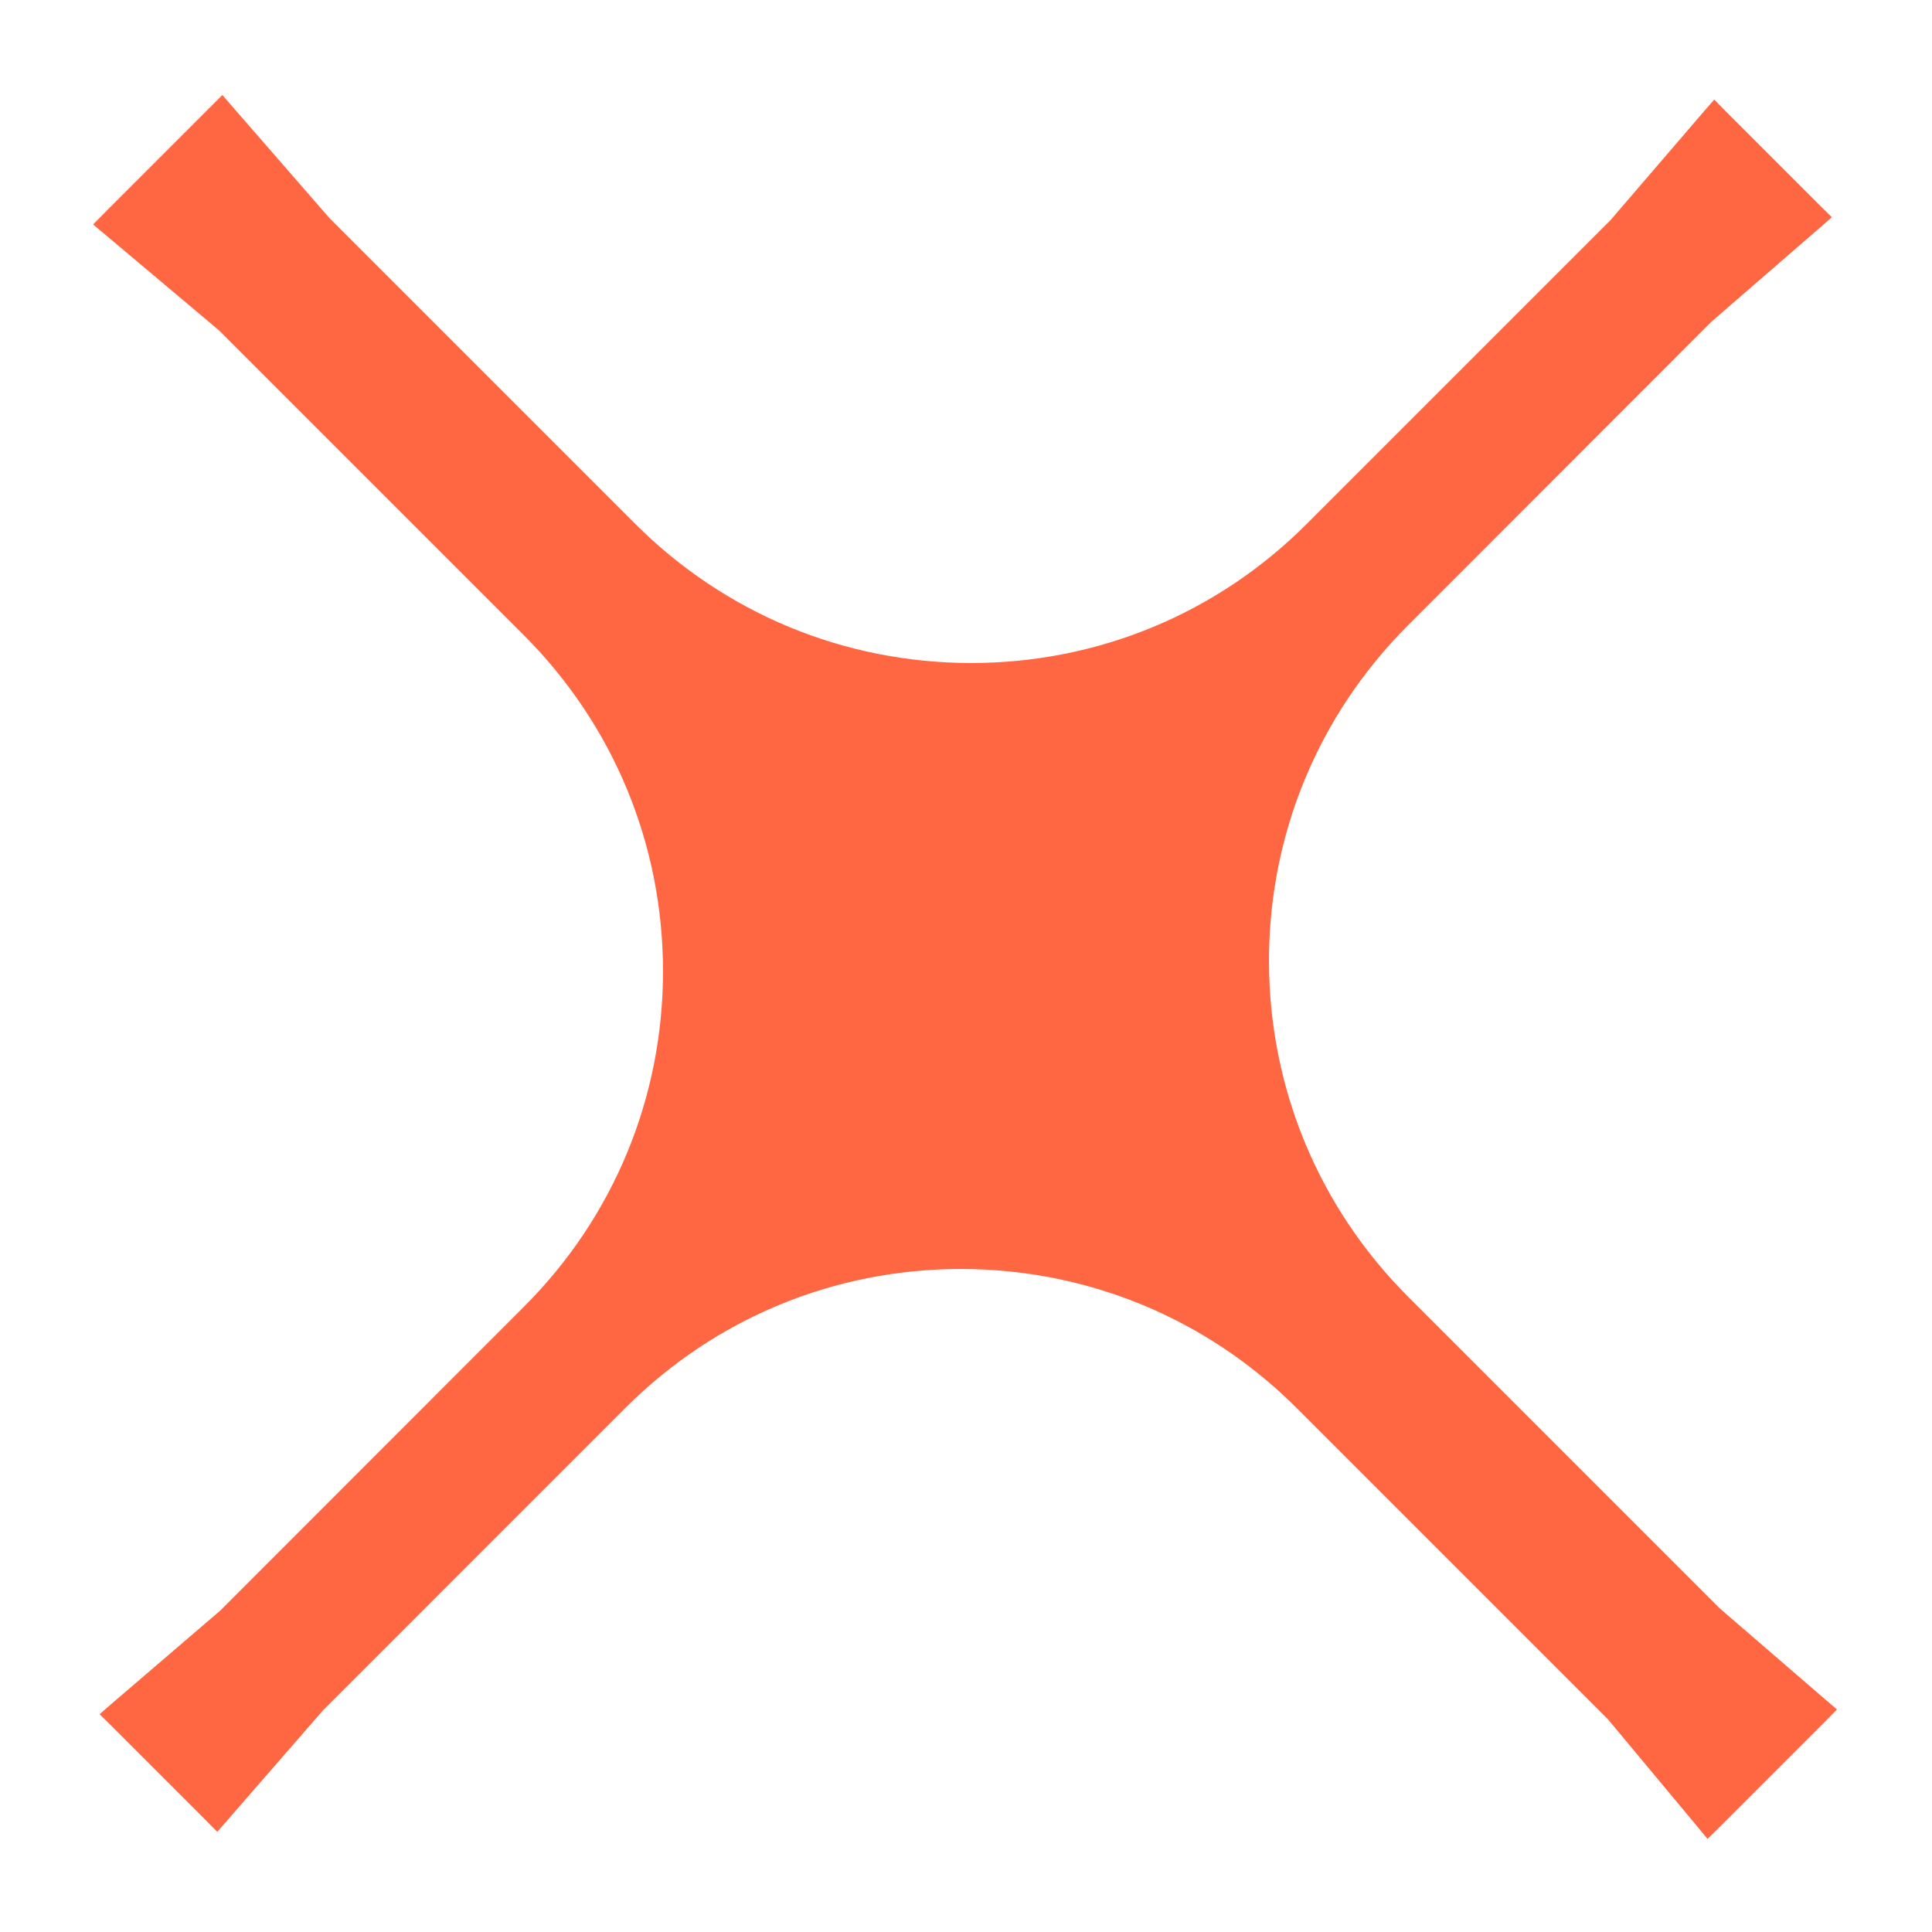 <svg width="11" height="11" viewBox="0 0 11 11" fill="none" xmlns="http://www.w3.org/2000/svg">
<path fill-rule="evenodd" clip-rule="evenodd" d="M10.43 1.237L10.351 1.159L9.838 0.646L9.76 0.567L9.687 0.651L9.169 1.254L7.439 2.984C6.929 3.494 6.25 3.775 5.528 3.775C4.805 3.774 4.126 3.492 3.615 2.981L1.876 1.242L1.339 0.625L1.266 0.541L1.188 0.619L0.609 1.198L0.53 1.278L0.616 1.35L1.247 1.881L2.981 3.615C3.492 4.126 3.774 4.805 3.775 5.528C3.775 6.25 3.494 6.929 2.984 7.439L1.254 9.17L0.651 9.687L0.567 9.76L0.646 9.838L1.159 10.351L1.237 10.43L1.31 10.346L1.839 9.738L3.561 8.016C4.071 7.506 4.75 7.225 5.472 7.225C6.195 7.226 6.874 7.508 7.385 8.019L9.155 9.789L9.65 10.383L9.722 10.47L9.802 10.391L10.381 9.812L10.459 9.733L10.375 9.661L9.79 9.156L8.019 7.385C7.508 6.874 7.226 6.195 7.225 5.472C7.225 4.75 7.506 4.071 8.016 3.561L9.745 1.831L10.346 1.31L10.43 1.237Z" fill="#FF6742"/>
</svg>
